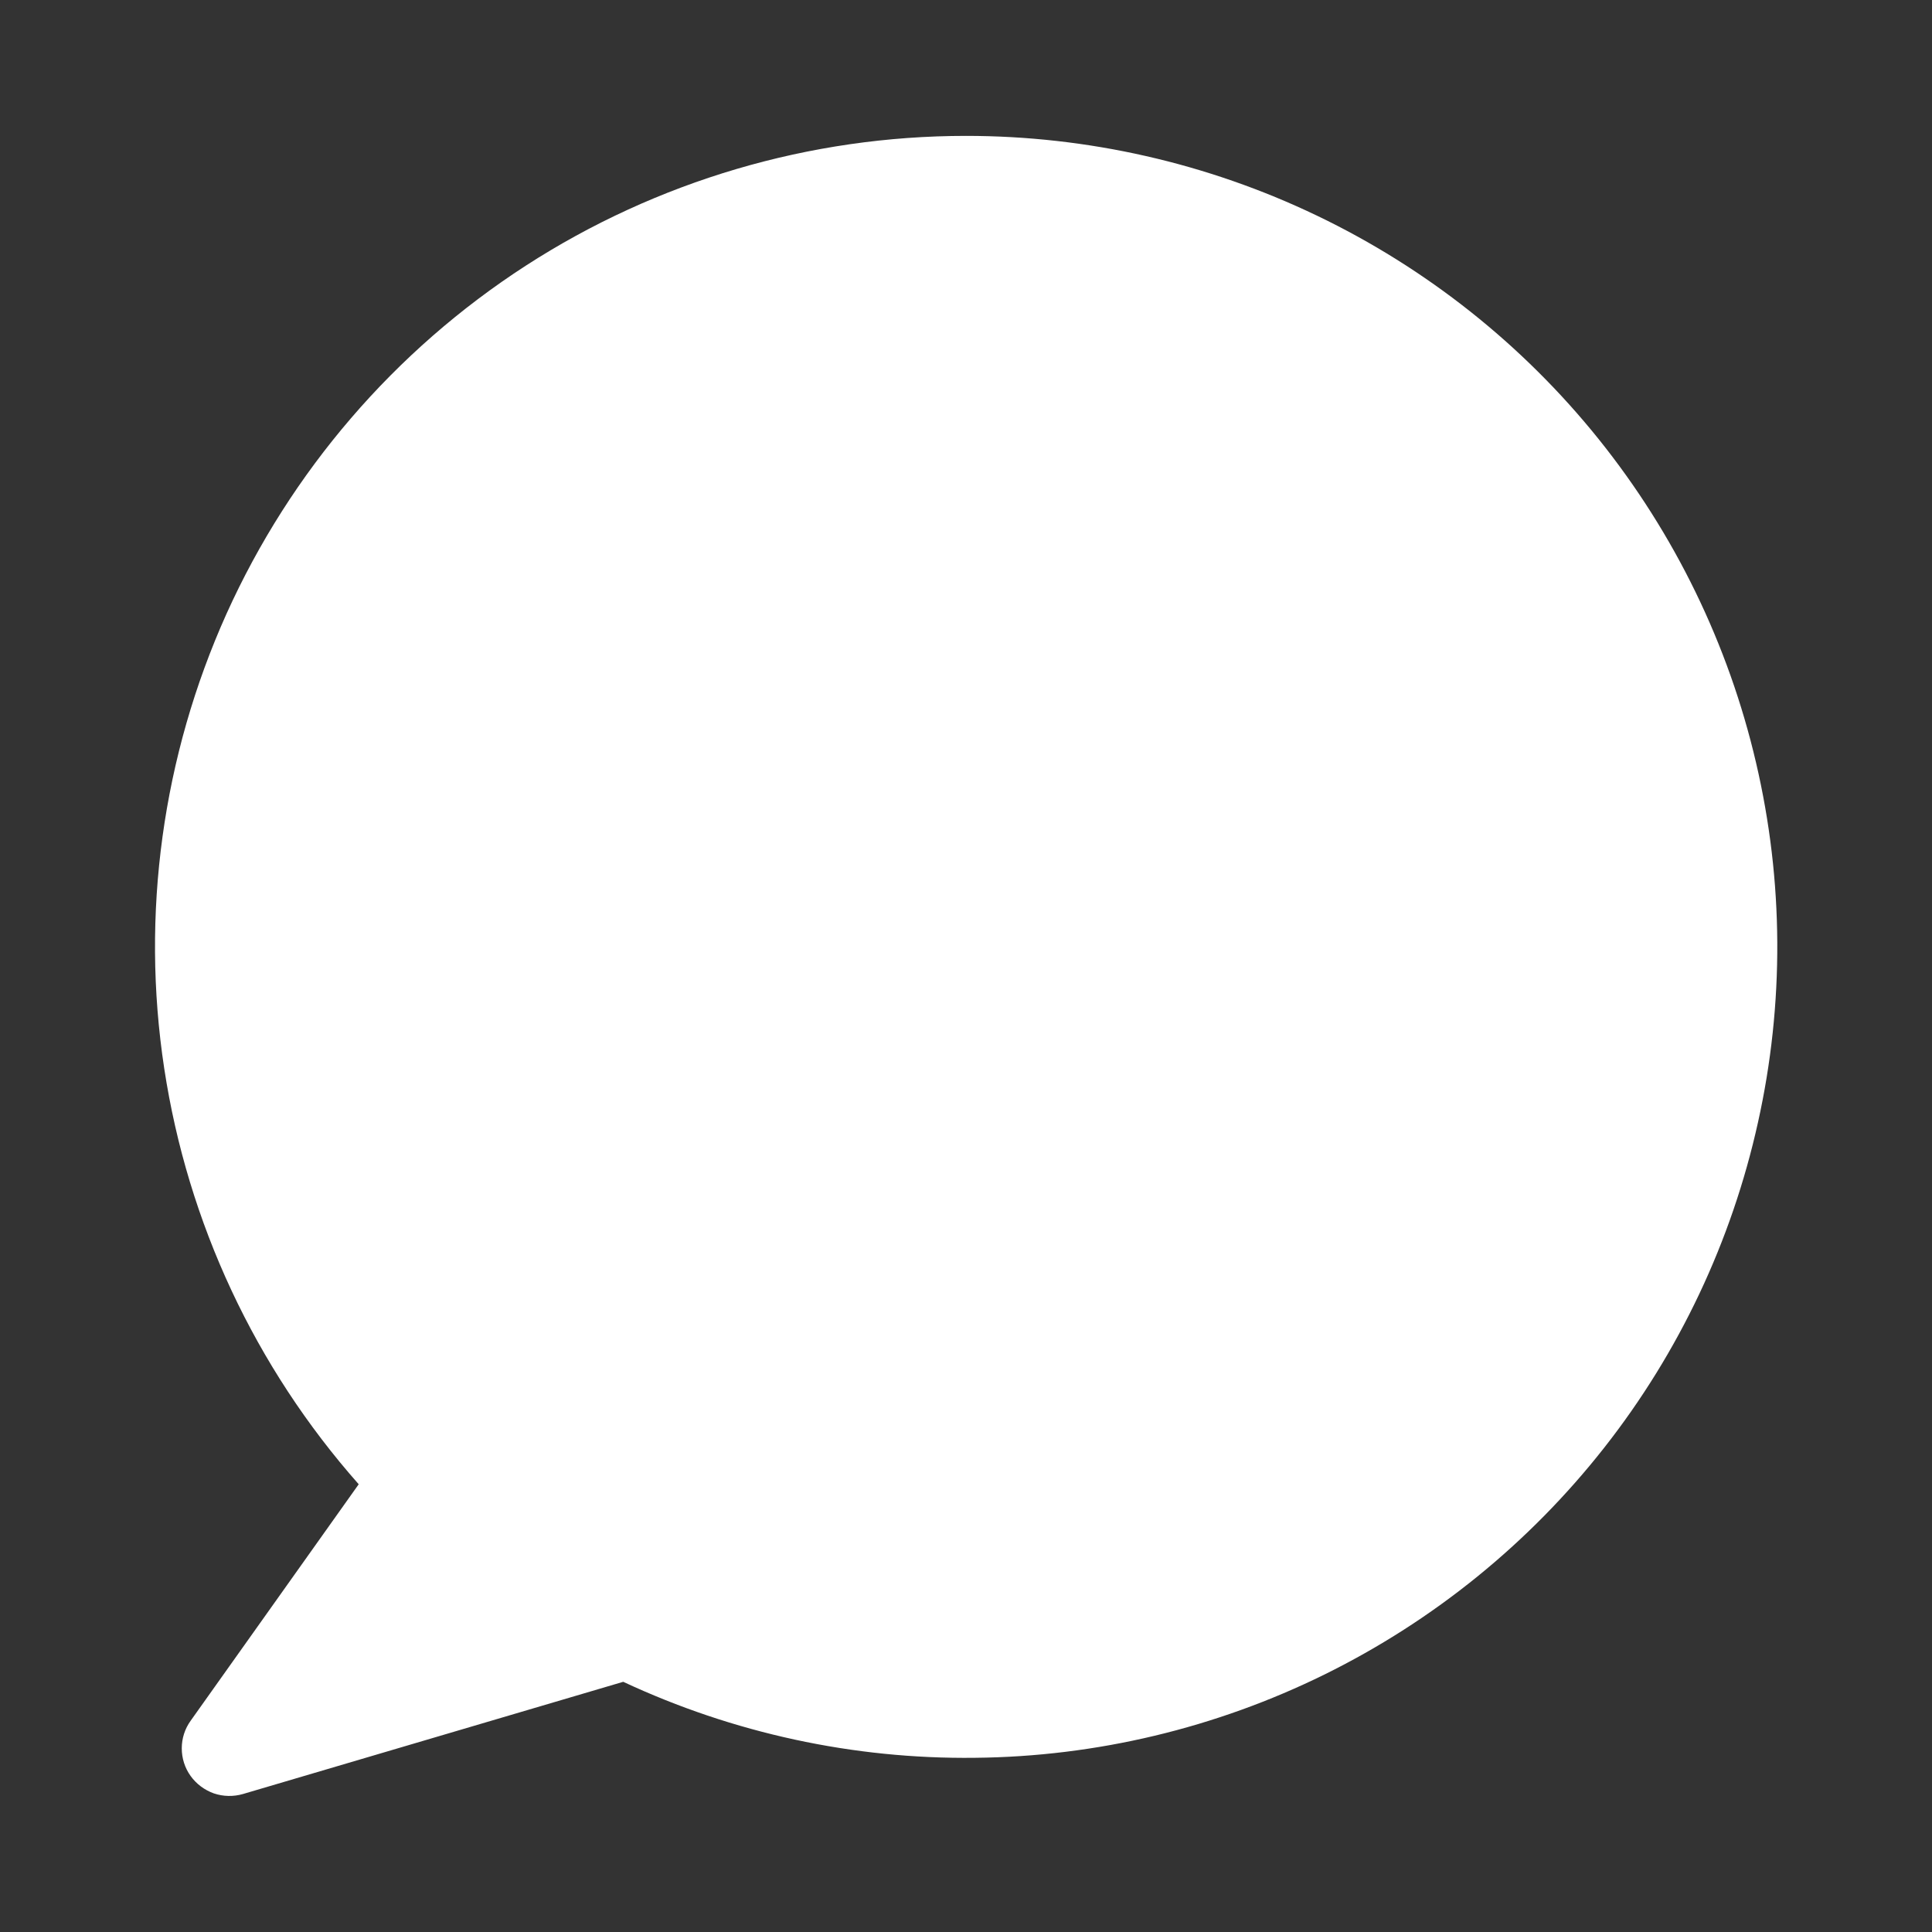 <svg width="12" height="12" viewBox="0 0 12 12" fill="none" xmlns="http://www.w3.org/2000/svg">
<rect x="0" y="0" width="12" height="12" fill="#333333" stroke="none"/>
<path d="M6 0.844C5.03 0.844 4.08 1.124 3.266 1.65C2.451 2.177 1.806 2.928 1.407 3.812C1.009 4.697 0.874 5.677 1.02 6.636C1.166 7.596 1.585 8.492 2.228 9.219L1.184 10.688C1.148 10.738 1.129 10.798 1.129 10.859C1.129 10.921 1.148 10.981 1.184 11.031C1.22 11.081 1.27 11.118 1.328 11.139C1.387 11.159 1.45 11.16 1.509 11.143L3.871 10.446C4.554 10.765 5.301 10.927 6.055 10.918C6.809 10.911 7.552 10.733 8.228 10.4C8.905 10.066 9.498 9.585 9.964 8.992C10.43 8.399 10.756 7.708 10.919 6.972C11.083 6.235 11.079 5.472 10.907 4.737C10.736 4.003 10.402 3.316 9.93 2.728C9.458 2.14 8.859 1.665 8.179 1.339C7.499 1.013 6.754 0.844 6 0.844Z" fill="white"/>
</svg>
